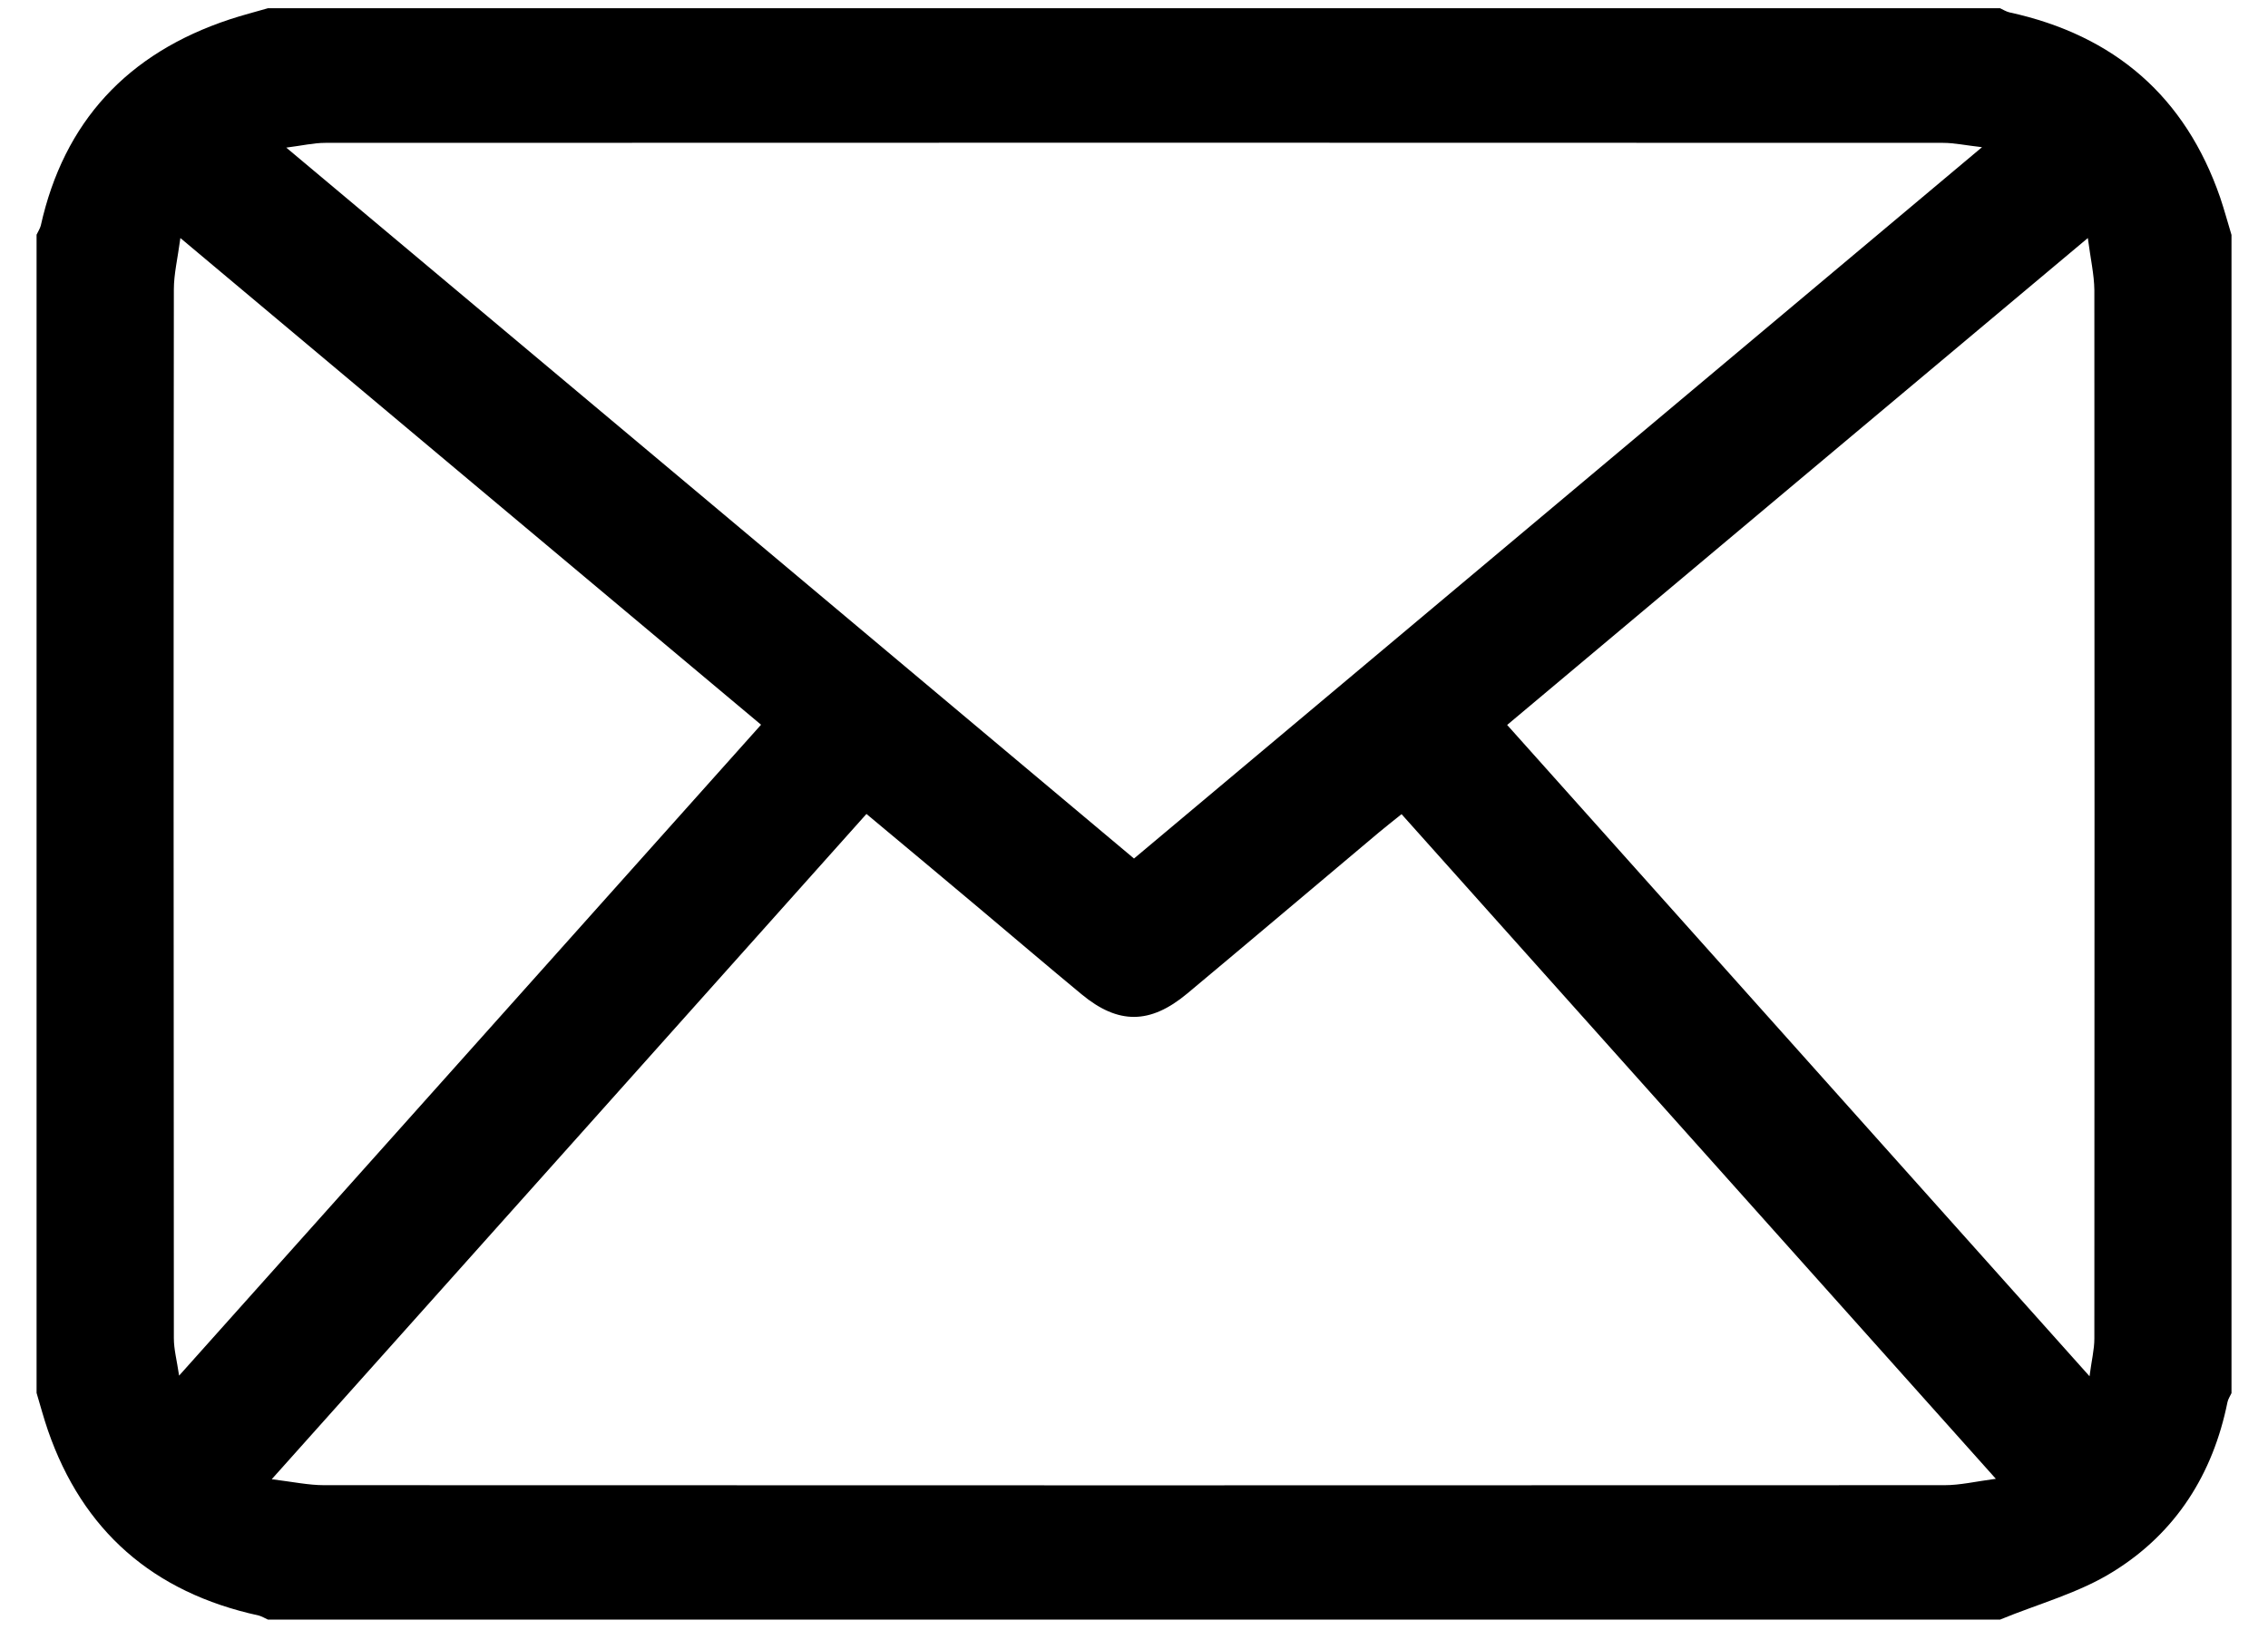 <svg width="32" height="23" viewBox="0 0 32 23" fill="none" xmlns="http://www.w3.org/2000/svg">
<path d="M28.219 22.855C20.074 22.855 11.926 22.855 3.781 22.855C3.736 22.835 3.695 22.809 3.65 22.797C2.157 22.472 1.165 21.599 0.676 20.184C0.616 20.01 0.569 19.833 0.516 19.656C0.516 14.209 0.516 8.759 0.516 3.312C0.536 3.269 0.563 3.228 0.575 3.185C0.901 1.72 1.796 0.751 3.242 0.273C3.419 0.215 3.6 0.168 3.781 0.116C11.926 0.116 20.074 0.116 28.219 0.116C28.264 0.137 28.305 0.163 28.35 0.174C29.843 0.499 30.836 1.372 31.325 2.787C31.384 2.961 31.431 3.138 31.485 3.315C31.485 8.762 31.485 14.212 31.485 19.659C31.464 19.703 31.437 19.743 31.428 19.787C31.224 20.796 30.705 21.625 29.822 22.174C29.339 22.478 28.759 22.632 28.219 22.855ZM28.16 20.868C25.325 17.698 22.554 14.598 19.775 11.489C19.656 11.584 19.556 11.663 19.455 11.747C18.554 12.504 17.653 13.267 16.75 14.021C16.228 14.456 15.778 14.459 15.262 14.032C14.785 13.638 14.314 13.235 13.84 12.837C13.307 12.388 12.77 11.941 12.225 11.486C9.437 14.607 6.664 17.71 3.834 20.874C4.139 20.912 4.356 20.958 4.572 20.958C12.193 20.961 19.816 20.961 27.437 20.958C27.656 20.958 27.873 20.906 28.16 20.868ZM16 12.115C19.988 8.768 23.953 5.444 27.965 2.077C27.733 2.051 27.573 2.016 27.416 2.016C19.808 2.013 12.199 2.013 4.59 2.016C4.427 2.016 4.267 2.054 4.039 2.083C8.053 5.447 12.012 8.768 16 12.115ZM29.458 3.359C26.69 5.679 23.988 7.944 21.265 10.23C24 13.29 26.717 16.329 29.482 19.421C29.511 19.195 29.55 19.044 29.55 18.89C29.553 13.957 29.553 9.026 29.55 4.093C29.547 3.872 29.496 3.652 29.458 3.359ZM2.545 3.359C2.507 3.646 2.453 3.866 2.453 4.084C2.447 9.017 2.45 13.951 2.453 18.885C2.453 19.041 2.495 19.195 2.527 19.412C5.298 16.315 8.012 13.275 10.738 10.227C8.006 7.939 5.307 5.676 2.545 3.359Z" fill="black"/>
</svg>
